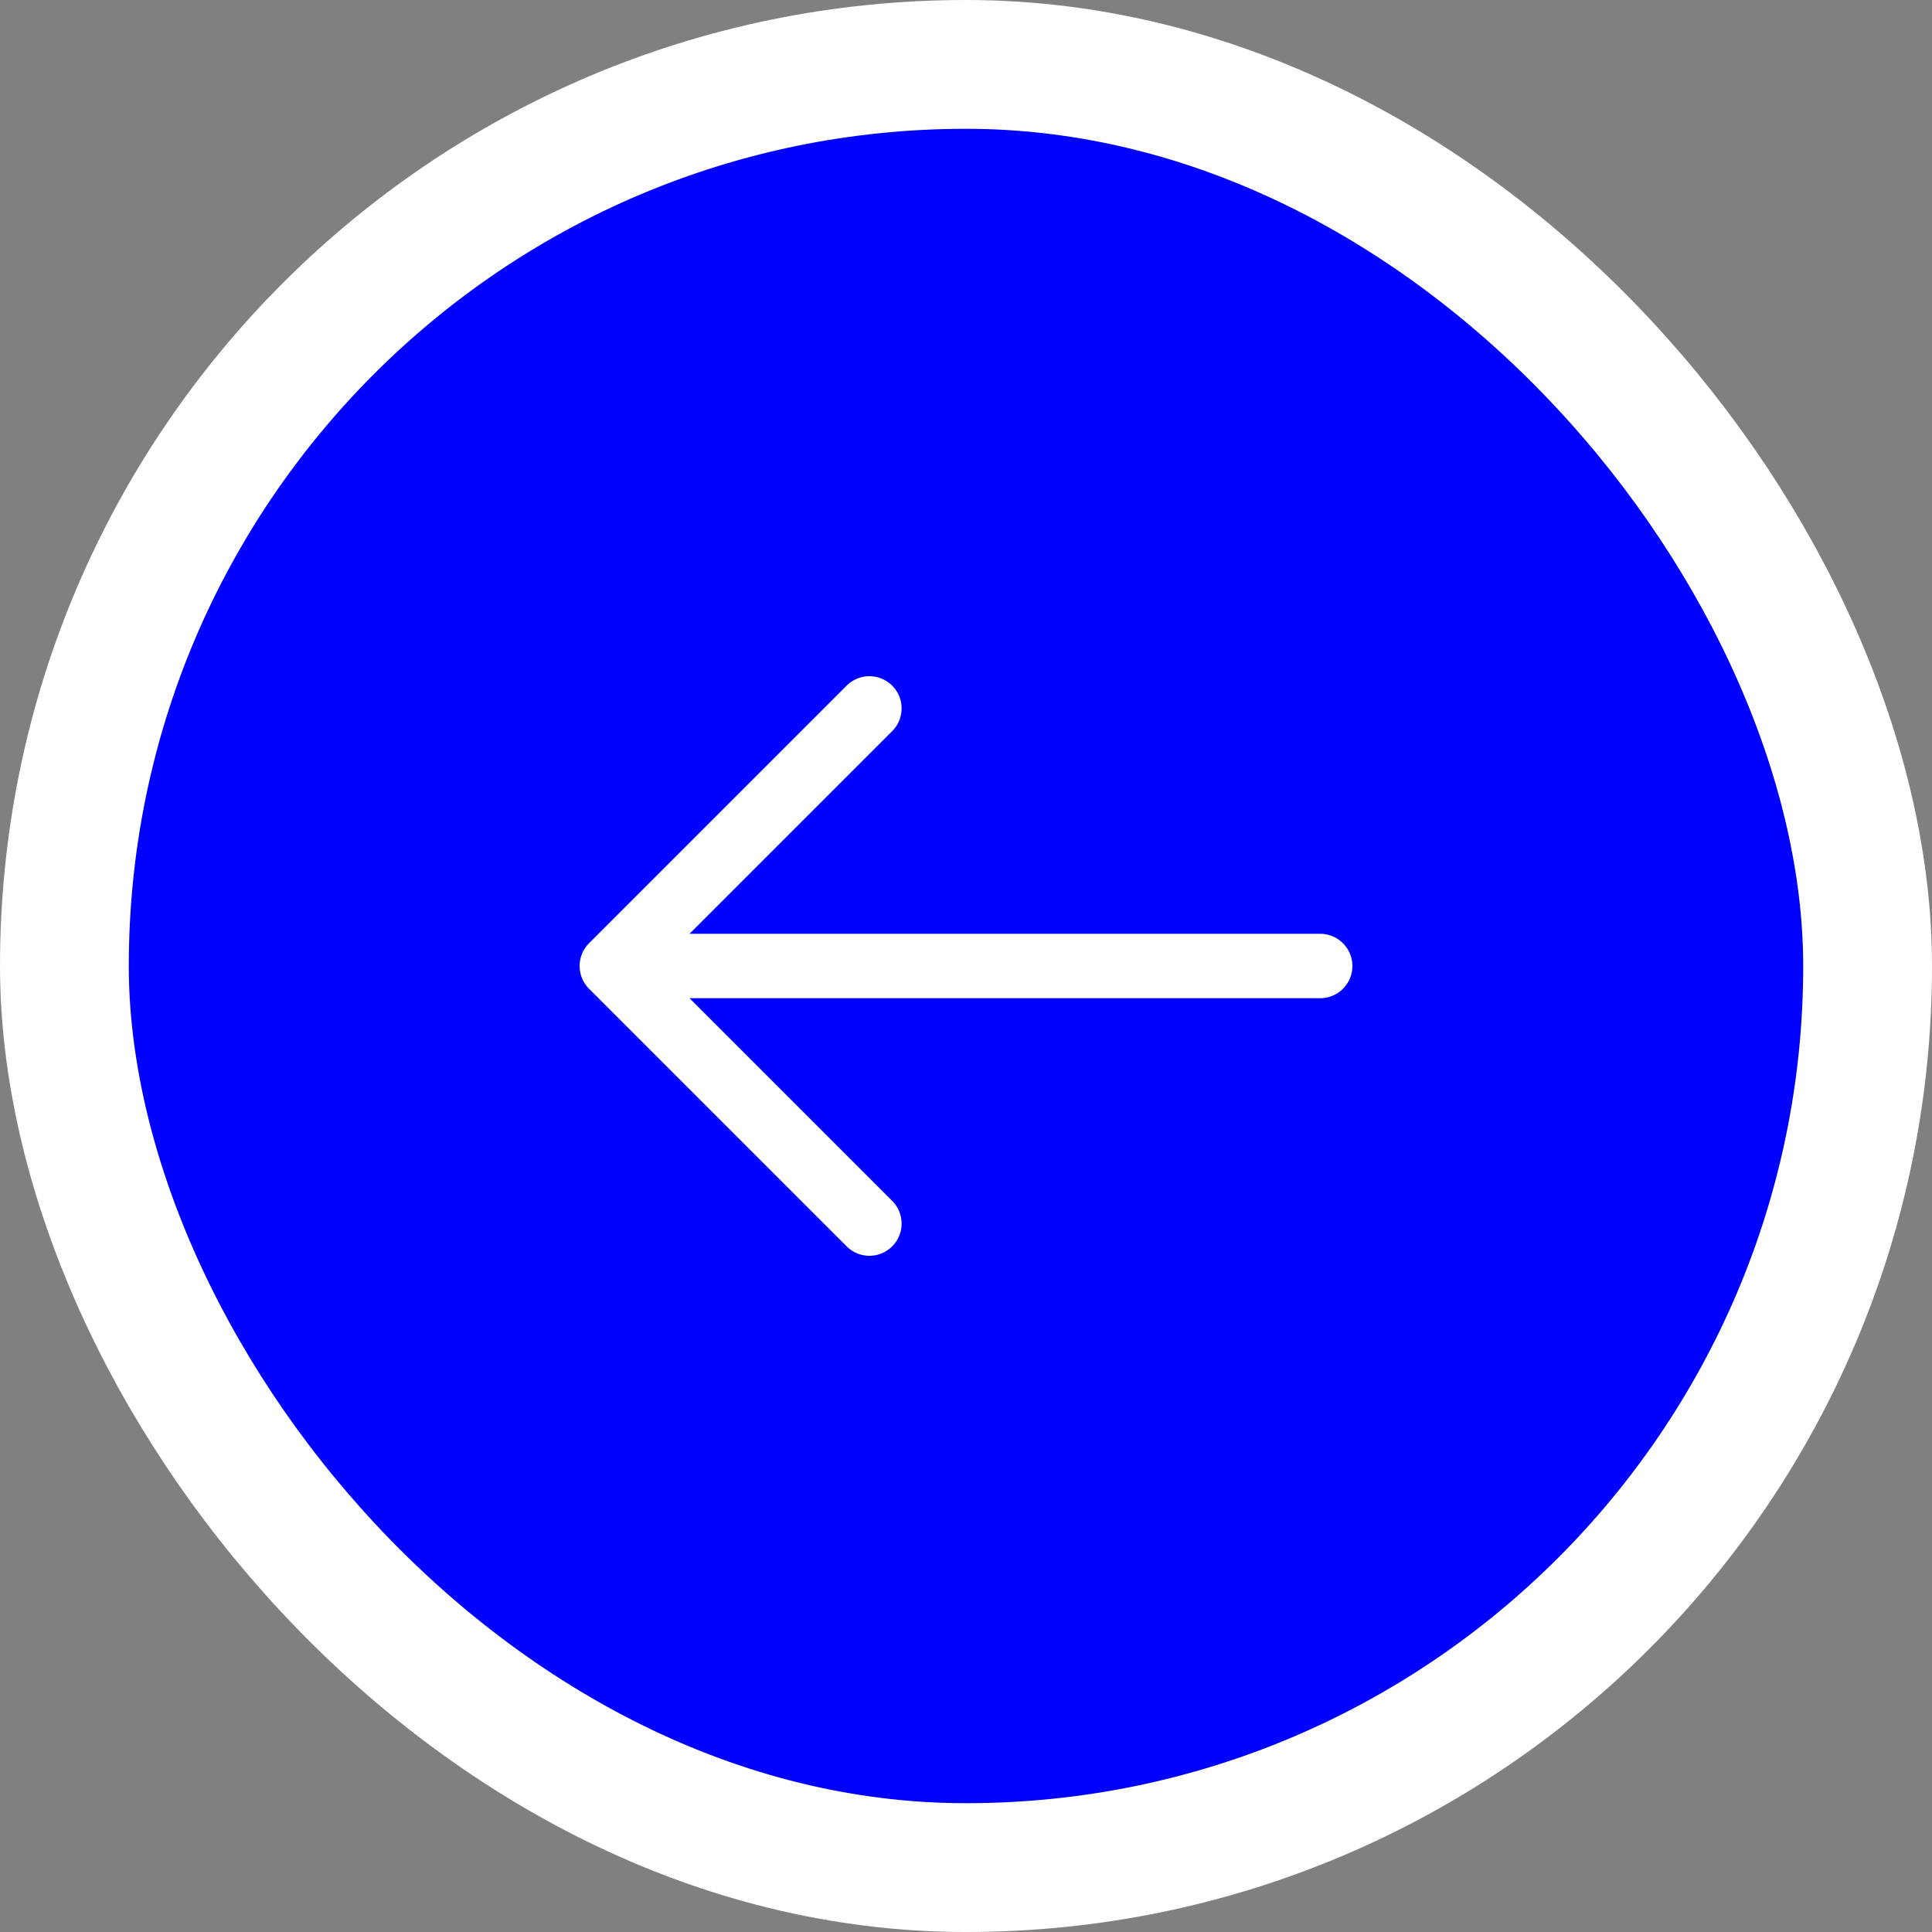 <?xml version="1.0" encoding="UTF-8"?> <svg xmlns="http://www.w3.org/2000/svg" width="60" height="60" viewBox="0 0 60 60" fill="none"><rect x="0" y="0" width="60" height="60" fill="#808080" stroke="none"/> <rect x="2" y="2" width="56" height="56" rx="28" fill="#0000FF"></rect> <path d="M41 30H19M19 30L27 38M19 30L27 22" stroke="white" stroke-width="2" stroke-linecap="round" stroke-linejoin="round"></path> <rect x="2" y="2" width="56" height="56" rx="28" stroke="white" stroke-width="4"></rect> </svg> 